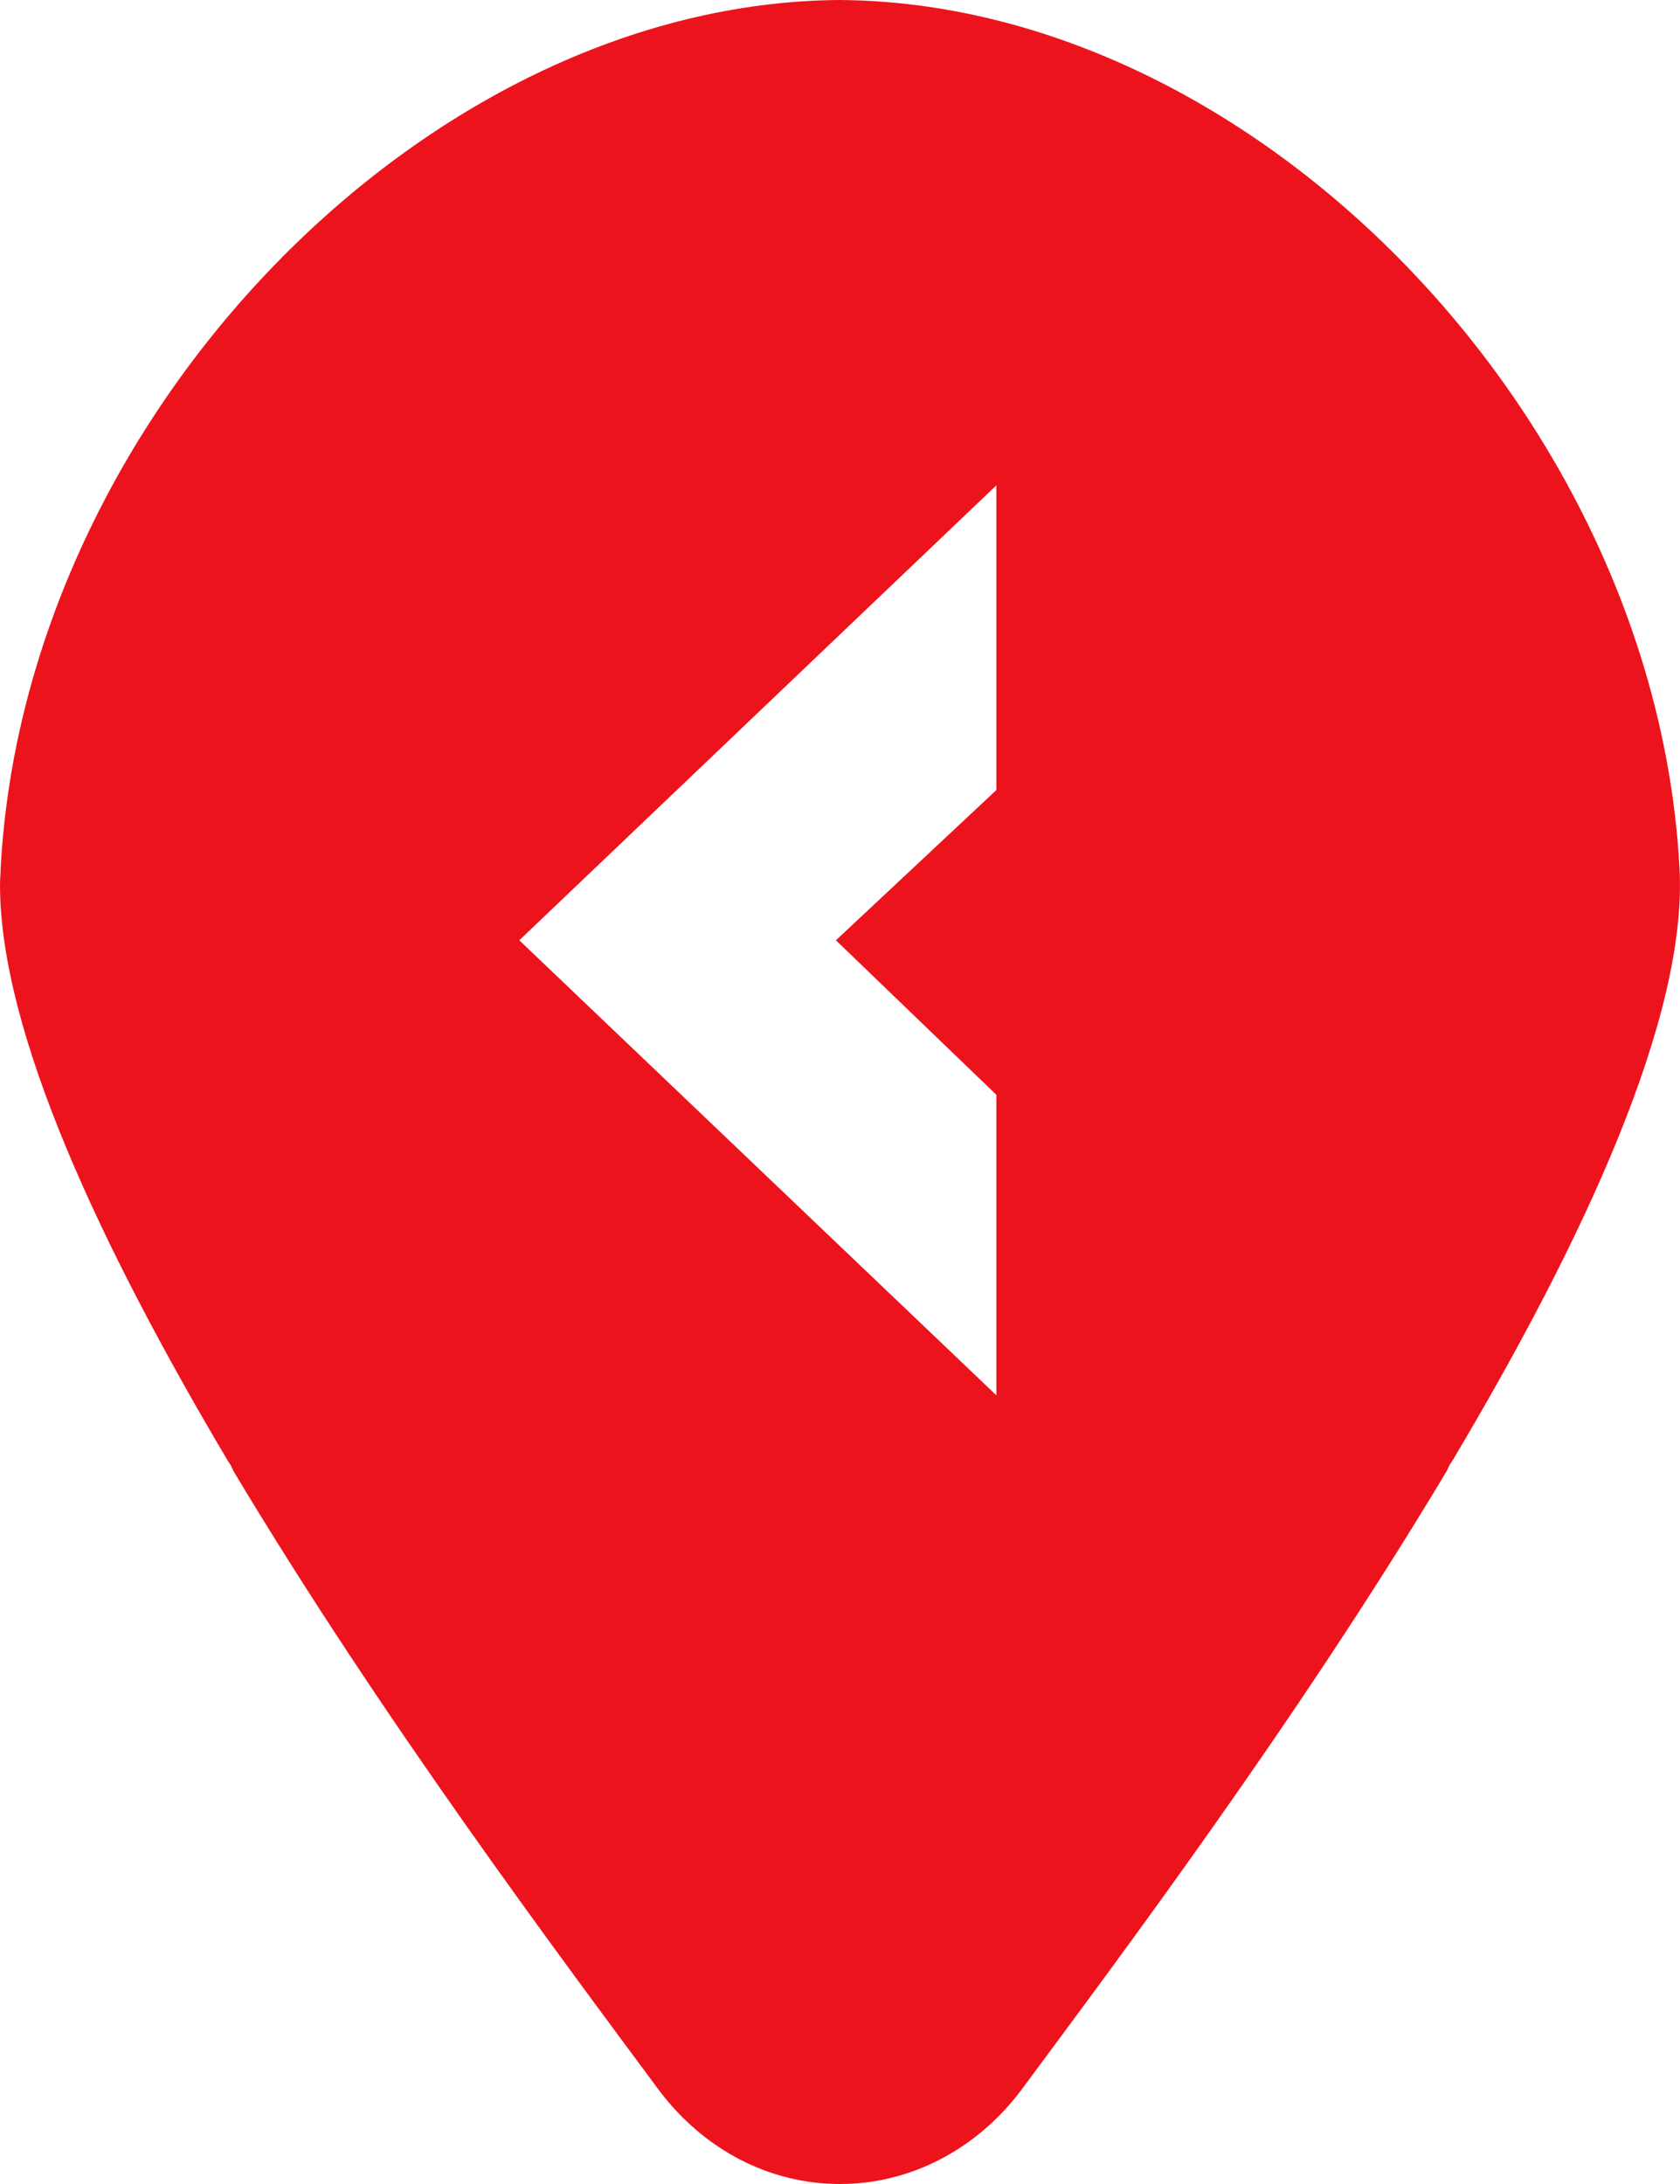 <?xml version="1.0" encoding="UTF-8"?> <svg xmlns="http://www.w3.org/2000/svg" width="30" height="39" viewBox="0 0 30 39" fill="none"><path d="M14.989 0C22.398 0.049 29.549 7.424 29.99 15.482C30.149 18.128 28.288 22.139 25.925 26.102C25.888 26.15 25.863 26.199 25.839 26.26C23.194 30.685 19.948 35.013 18.222 37.342C17.426 38.39 16.25 39 15.001 39C13.74 39 12.576 38.39 11.78 37.342C10.054 35.013 6.809 30.685 4.164 26.26C4.14 26.199 4.115 26.15 4.078 26.102C1.813 22.286 2.53127e-06 18.445 0 15.8C0 15.69 0.013 15.58 0.013 15.482C0.454 7.424 7.605 0.049 14.989 0ZM9.273 16.791L17.792 24.916V19.55L14.927 16.791L17.792 14.108V8.667L9.273 16.791Z" fill="#ED131C"></path></svg> 
